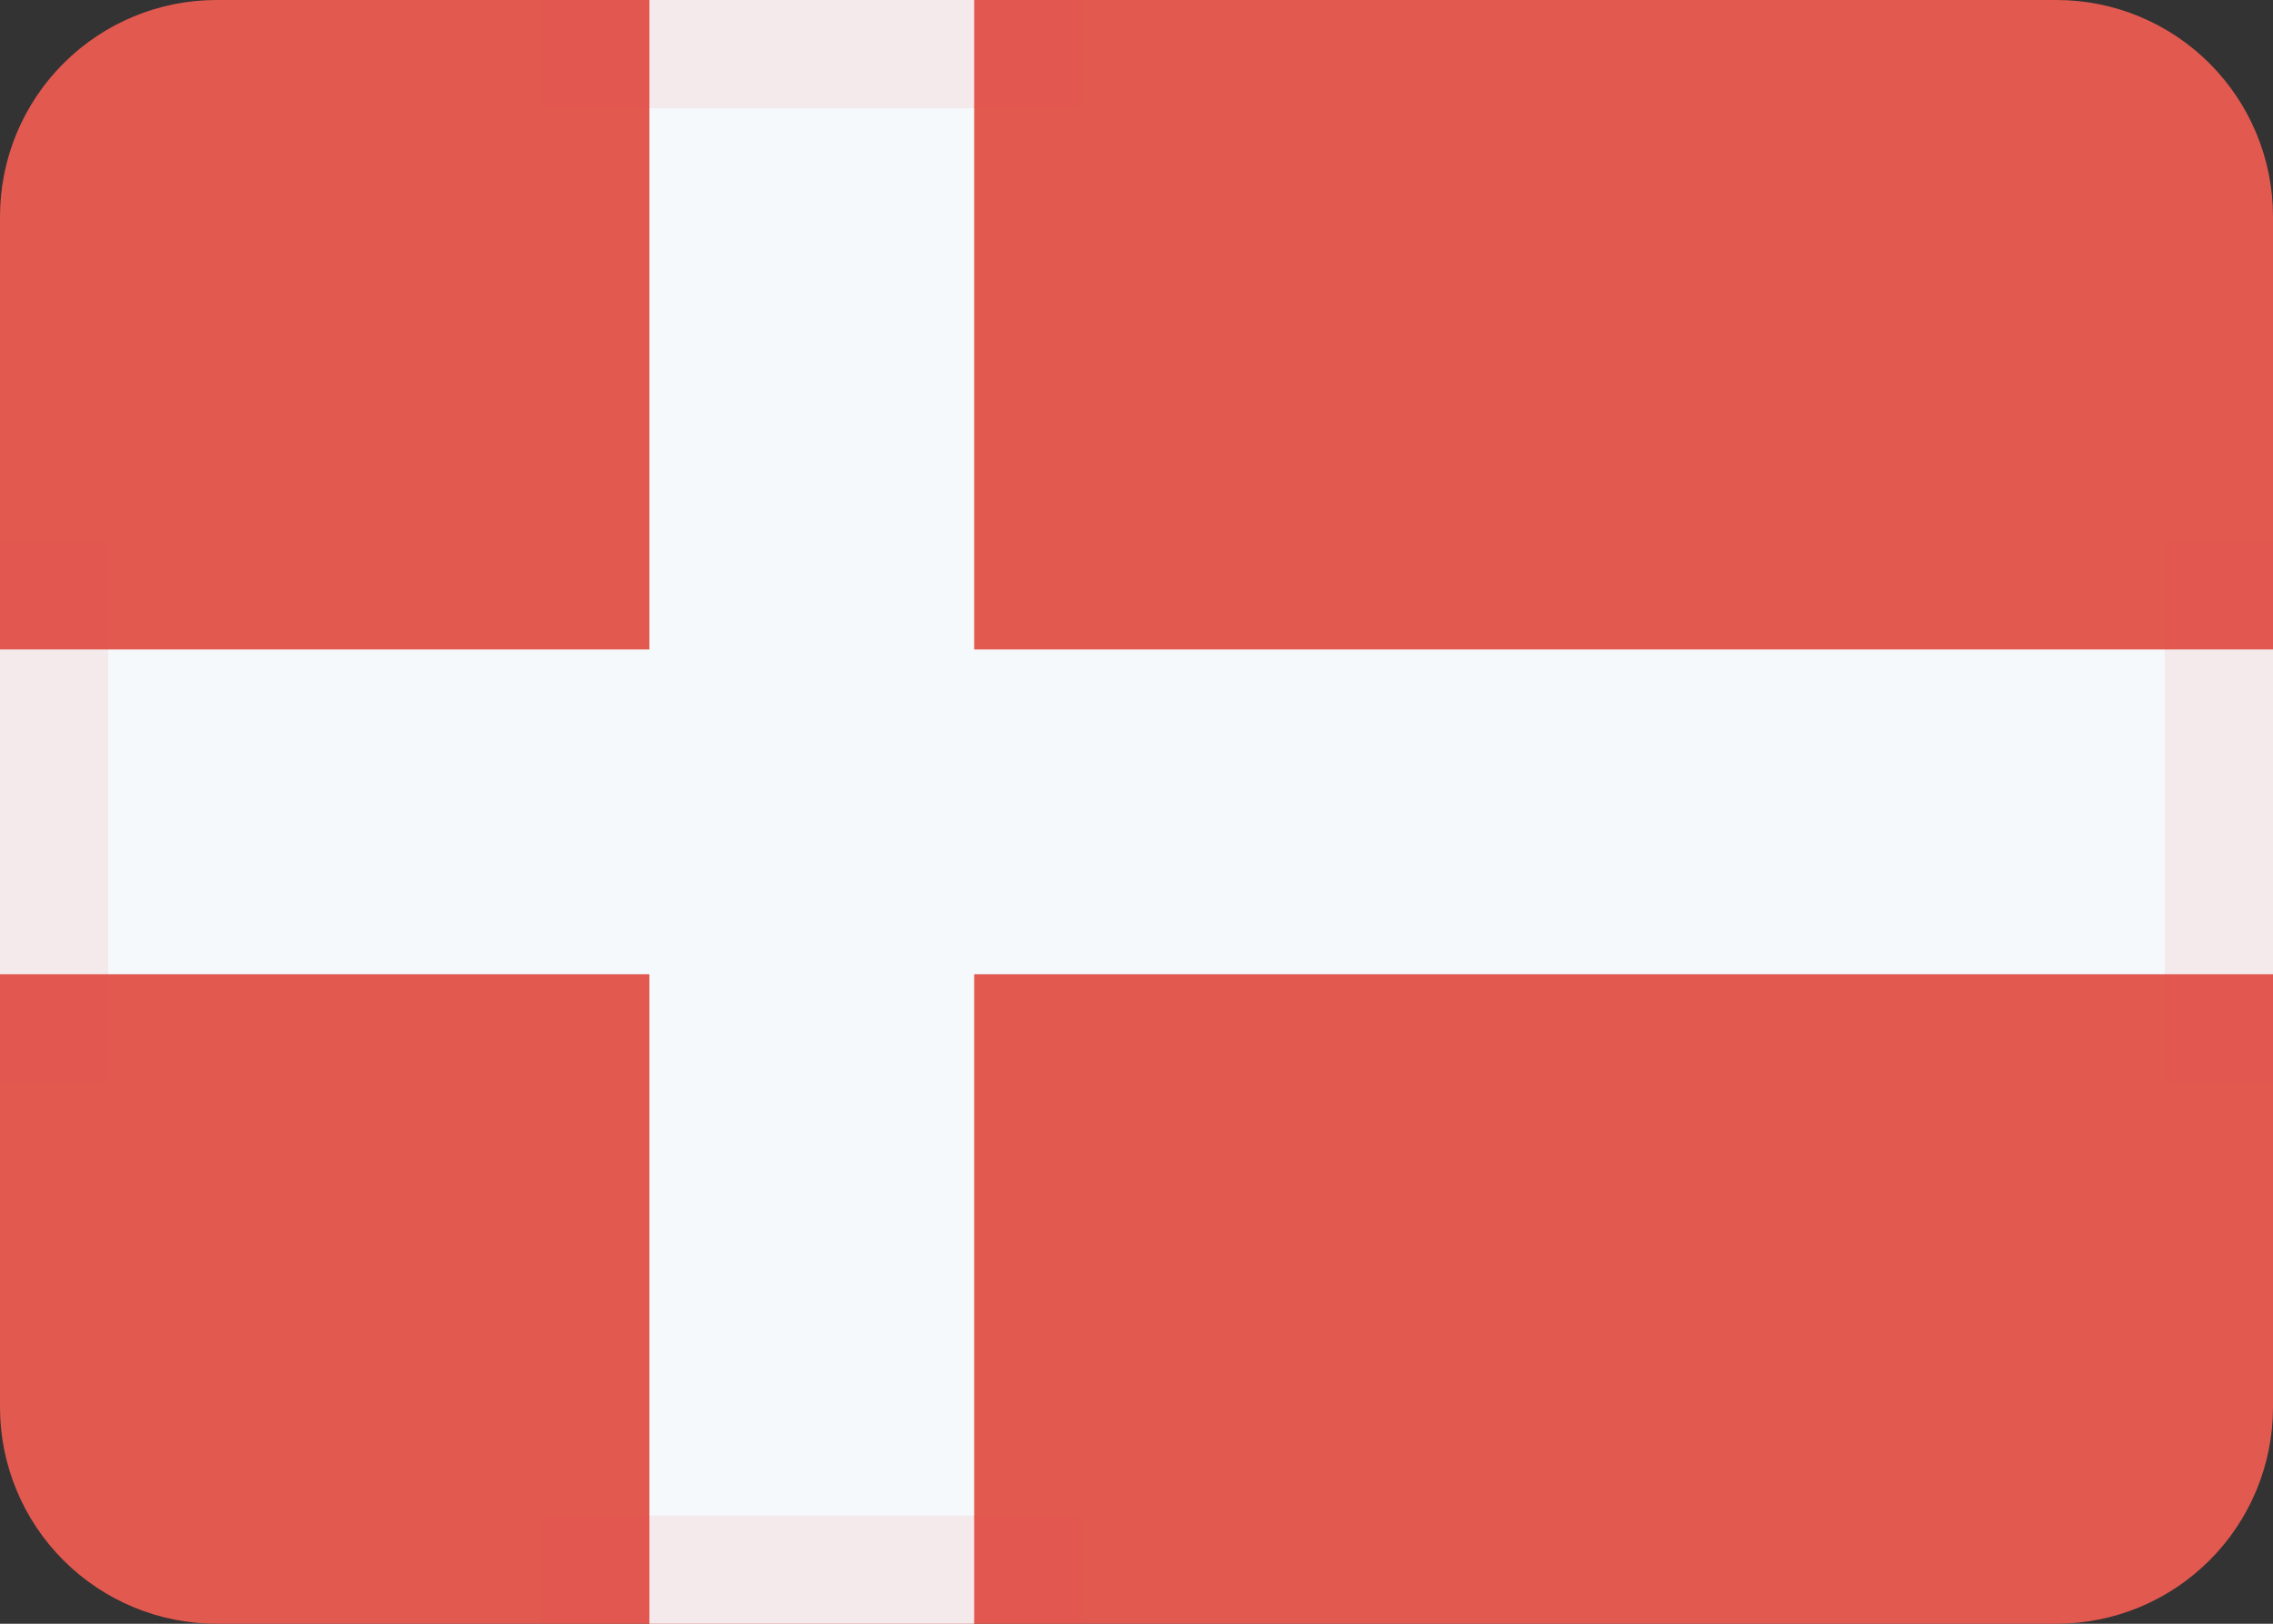 <svg width="21" height="15" viewBox="0 0 21 15" fill="none" xmlns="http://www.w3.org/2000/svg">
<rect x="0" y="0" width="21" height="15" fill="#333333" stroke="none"/>
<path d="M2 0H19C19.53 0 20.039 0.211 20.414 0.586C20.789 0.961 21 1.47 21 2V13C21 13.53 20.789 14.039 20.414 14.414C20.039 14.789 19.53 15 19 15H2C1.47 15 0.961 14.789 0.586 14.414C0.211 14.039 0 13.53 0 13V2C0 1.47 0.211 0.961 0.586 0.586C0.961 0.211 1.47 0 2 0Z" fill="#E25950"/>
<path d="M21 9H9V15H6V9H0V6H6V0H9V6H21V9Z" fill="#F6F9FC"/>
<path opacity="0.1" d="M20 10V5H21V10H20ZM5 14H10V15H5V14ZM5 0H10V1H5V0ZM0 5H1V10H0V5Z" fill="#E25950"/>
</svg>
